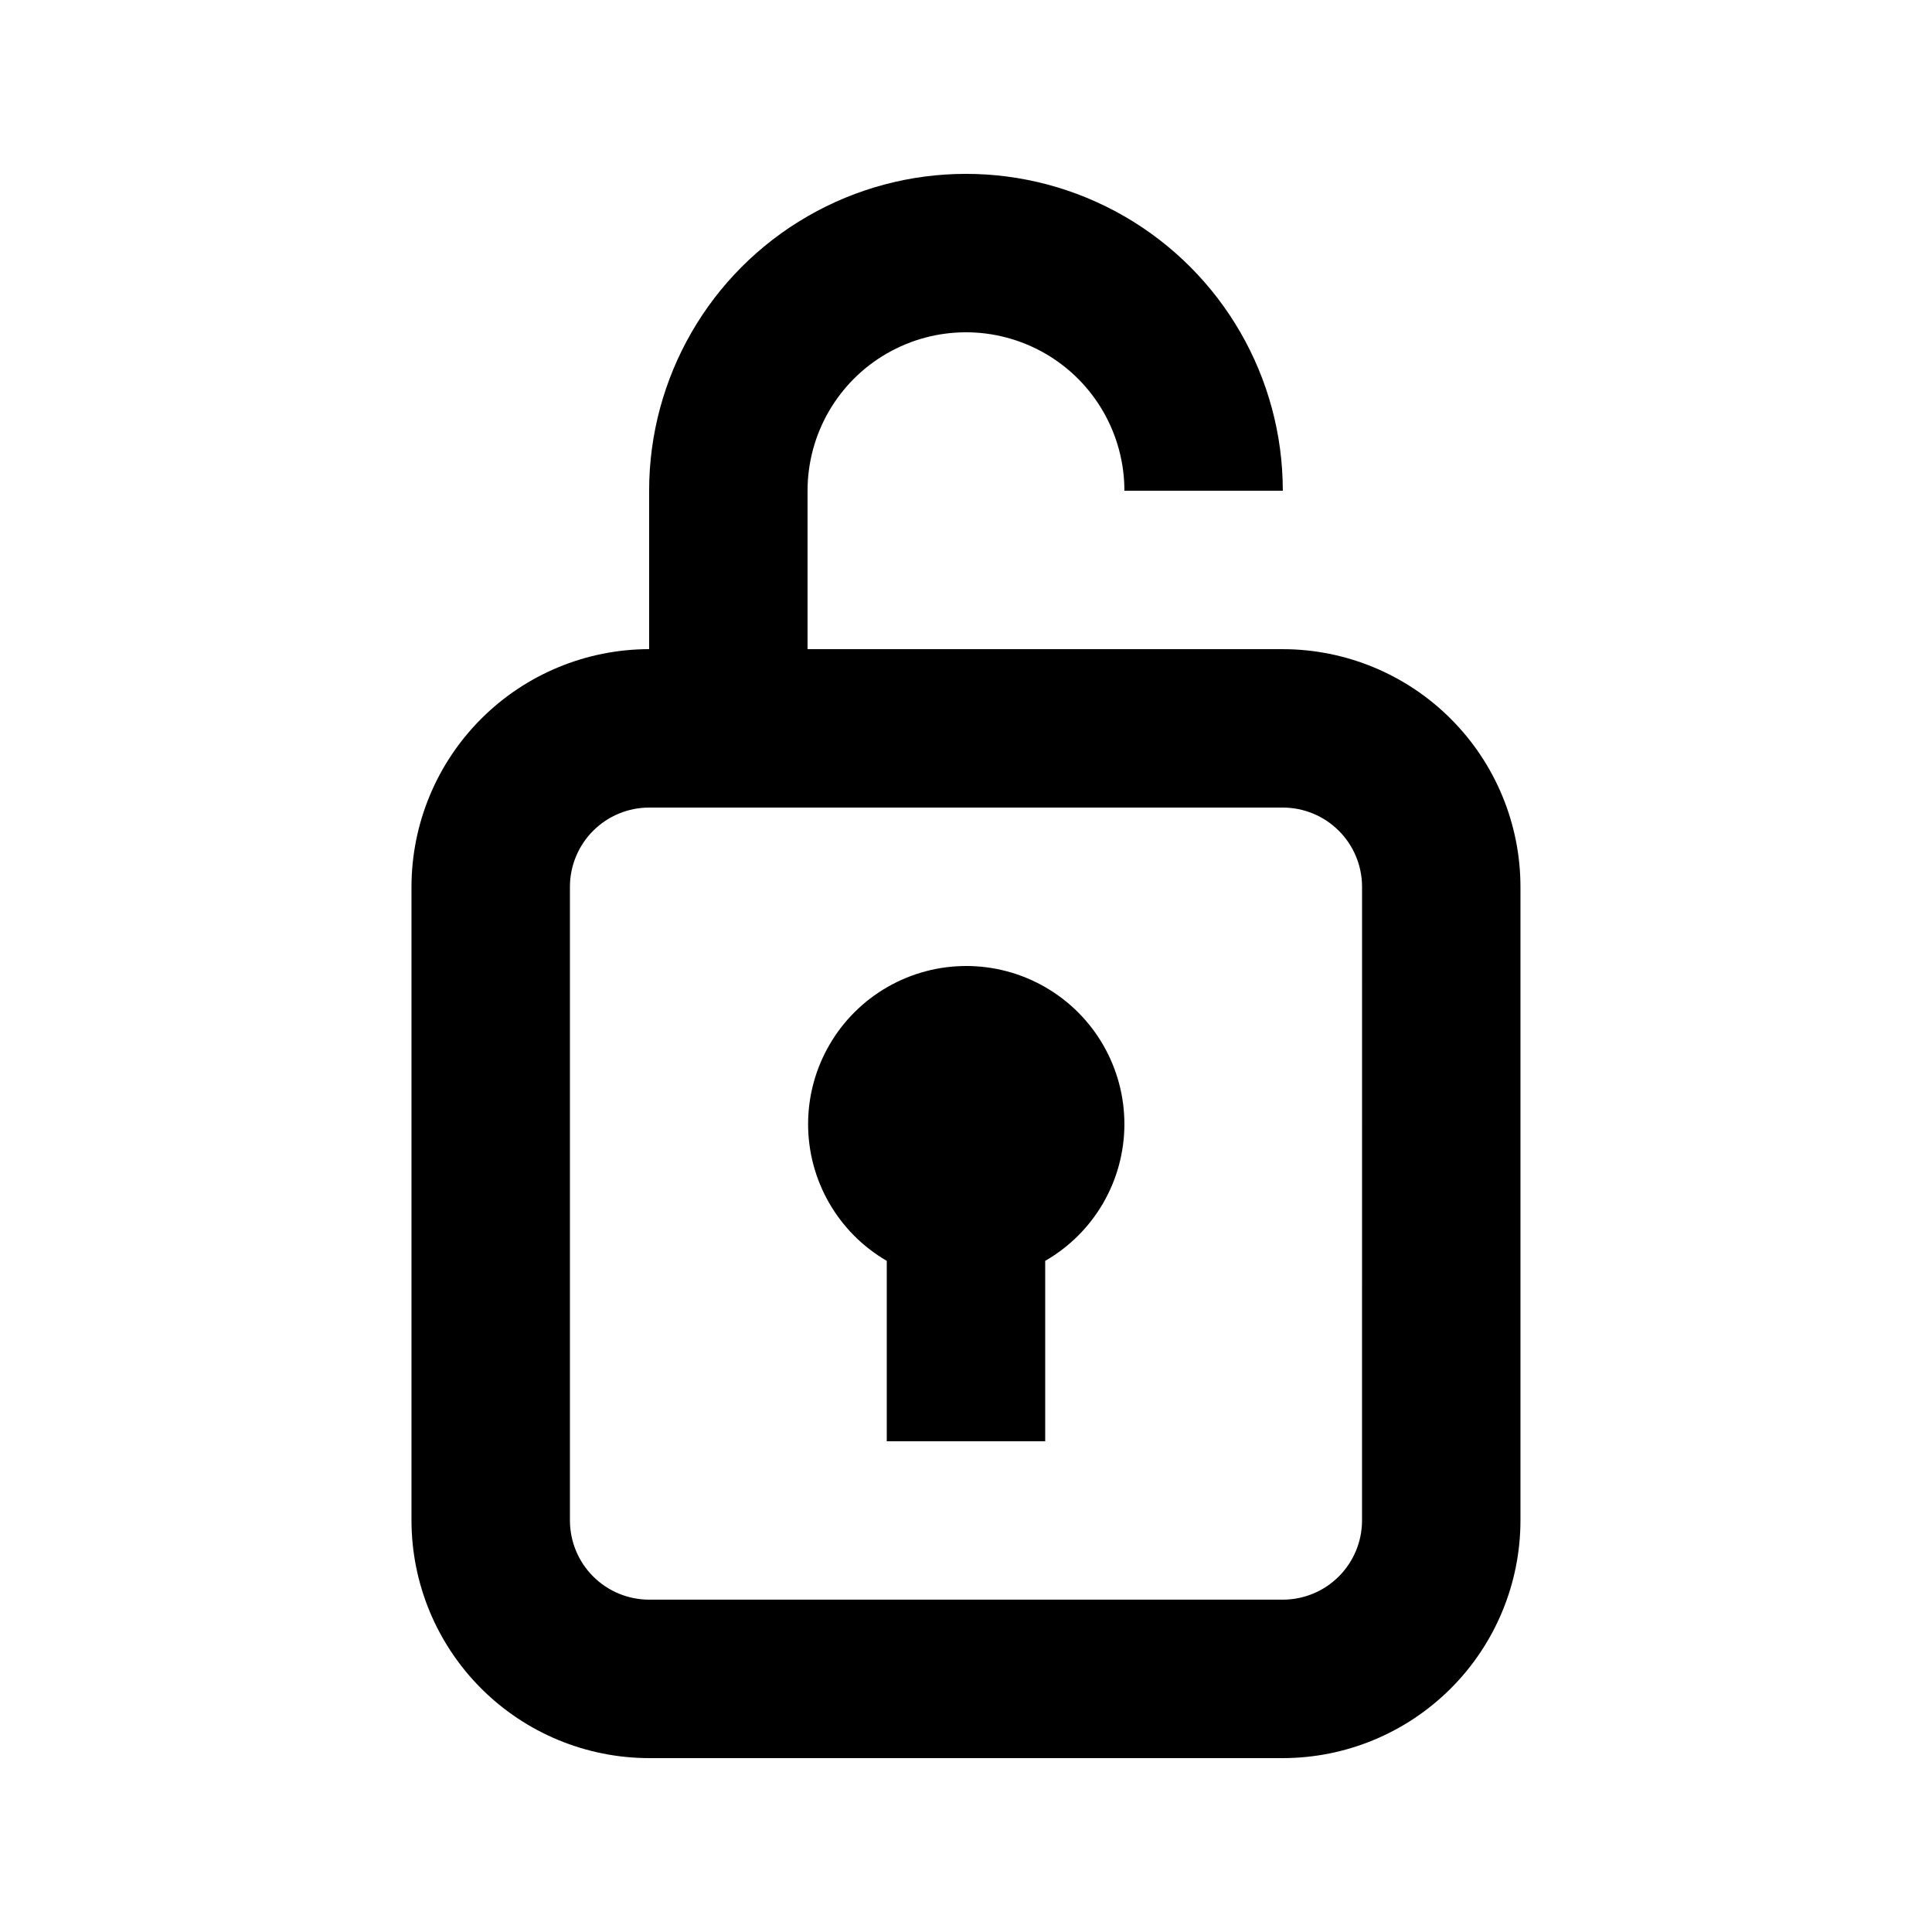 <?xml version="1.0" encoding="UTF-8"?>
<!-- Uploaded to: ICON Repo, www.svgrepo.com, Generator: ICON Repo Mixer Tools -->
<svg fill="#000000" width="800px" height="800px" version="1.1" viewBox="144 144 512 512" xmlns="http://www.w3.org/2000/svg">
 <path d="m483.96 316.03h-125.95v-41.984c0-15 8-28.859 20.992-36.359 12.988-7.5 28.992-7.5 41.984 0 12.988 7.5 20.992 21.359 20.992 36.359h41.984-0.004c0-30-16.004-57.719-41.98-72.719-25.98-15-57.988-15-83.969 0s-41.984 42.719-41.984 72.719v41.984c-16.699 0.016-32.707 6.66-44.512 18.465-11.805 11.805-18.445 27.812-18.465 44.512v167.94-0.004c0.02 16.699 6.66 32.707 18.465 44.512 11.805 11.809 27.812 18.449 44.512 18.465h167.94-0.004c16.699-0.016 32.707-6.656 44.512-18.465 11.809-11.805 18.449-27.812 18.465-44.512v-167.93c-0.016-16.699-6.656-32.707-18.465-44.512-11.805-11.805-27.812-18.449-44.512-18.465zm20.992 230.91v-0.004c-0.004 5.566-2.215 10.902-6.152 14.84-3.934 3.934-9.273 6.148-14.84 6.152h-167.93c-5.566-0.004-10.902-2.219-14.84-6.152-3.934-3.938-6.148-9.273-6.152-14.84v-167.93c0.004-5.566 2.219-10.902 6.152-14.84 3.938-3.934 9.273-6.148 14.84-6.152h167.94-0.004c5.566 0.004 10.906 2.219 14.84 6.152 3.938 3.938 6.148 9.273 6.152 14.84zm-62.977-104.96h0.004c-0.02 7.34-1.969 14.543-5.652 20.891-3.684 6.348-8.977 11.613-15.34 15.27v47.805h-41.984v-47.805c-12.941-7.523-20.887-21.379-20.848-36.348 0.043-14.965 8.062-28.777 21.043-36.23s28.949-7.418 41.898 0.094c12.945 7.508 20.906 21.355 20.883 36.324z"/>
</svg>